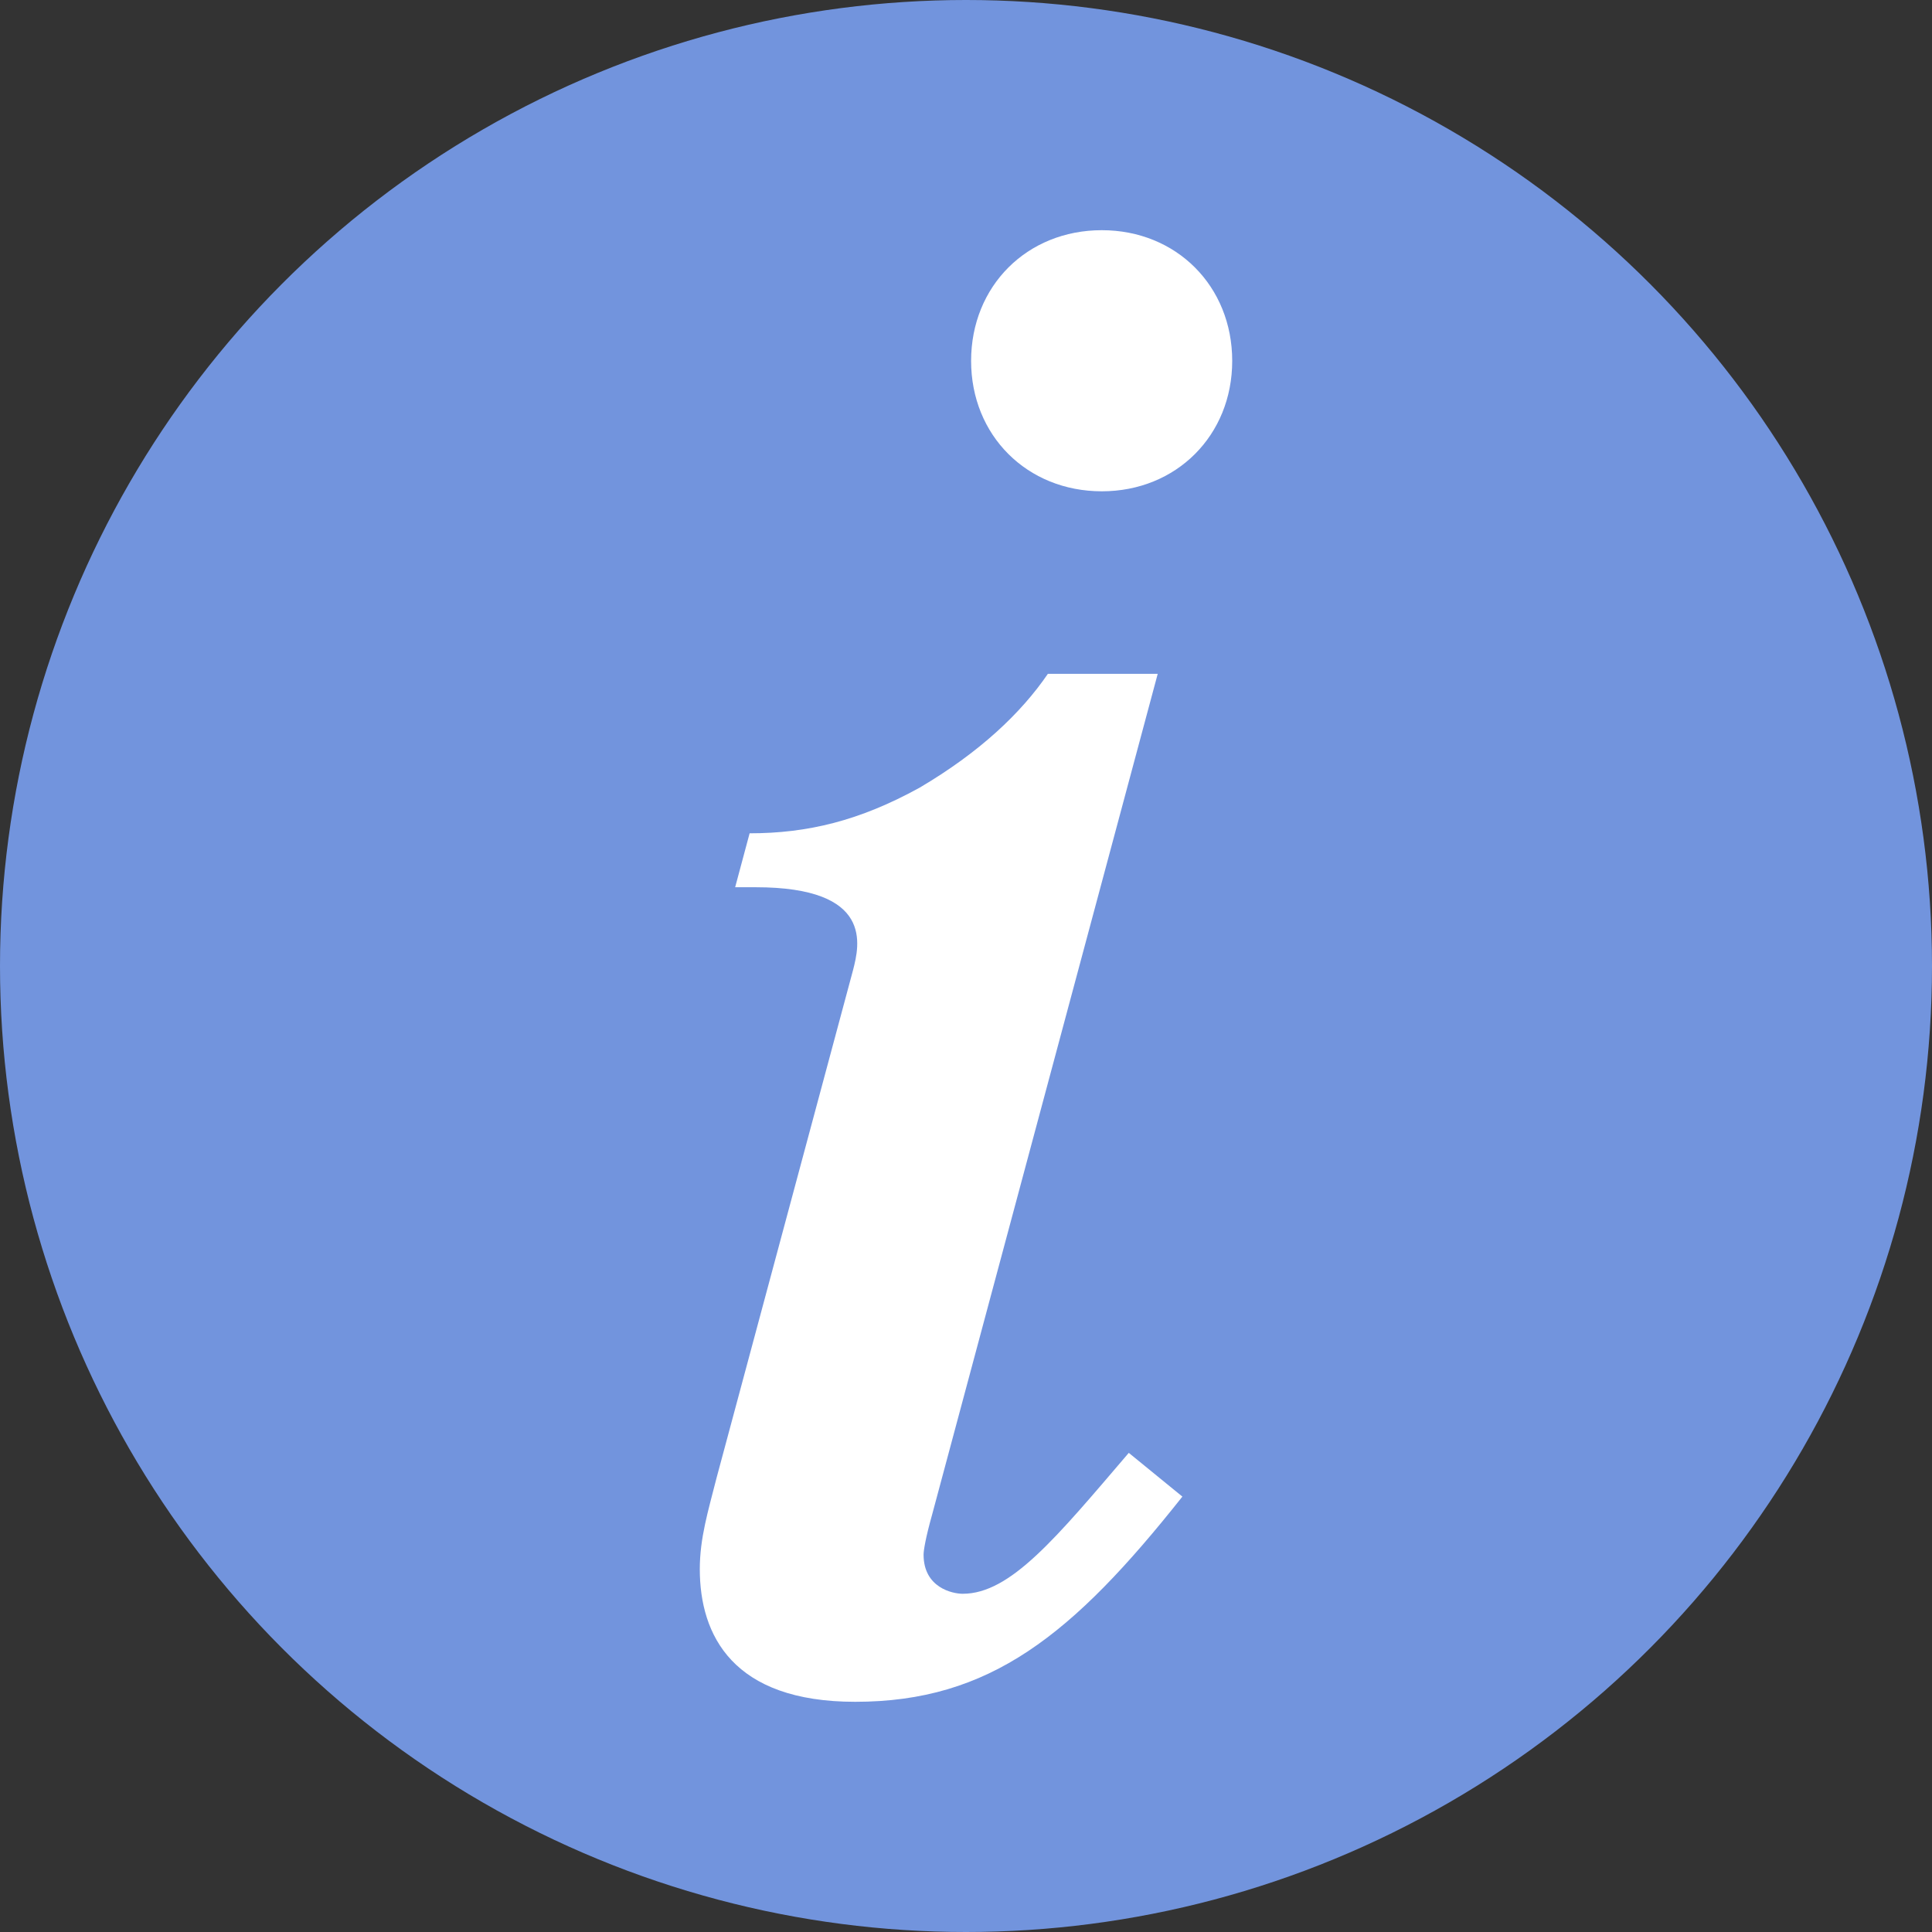 <svg xmlns="http://www.w3.org/2000/svg" viewBox="0 0 11.75 11.75" enable-background="new 0 0 11.75 11.75">

<rect x="0" y="0" width="11.75" height="11.75" fill="#333333" stroke="none"/>

<circle fill="#7294dd" cx="5.875" cy="5.875" r="5.875"/><path fill="#fff" d="m5.668 9.215c-.039.139-.051.215-.051.24 0 .201.176.238.238.238.291 0 .568-.34 1.01-.857l.326.266c-.668.843-1.171 1.248-1.99 1.248-.744 0-.945-.404-.945-.807 0-.189.051-.354.102-.555l.83-3.088c.039-.152.127-.504-.592-.504h-.125l.088-.328c.352 0 .668-.076 1.033-.277.365-.215.617-.453.781-.693h.668l-1.373 5.117m1.033-7.815c.453 0 .793.34.793.795 0 .453-.34.793-.793.793-.455 0-.795-.34-.795-.793 0-.455.34-.795.795-.795"/></svg>